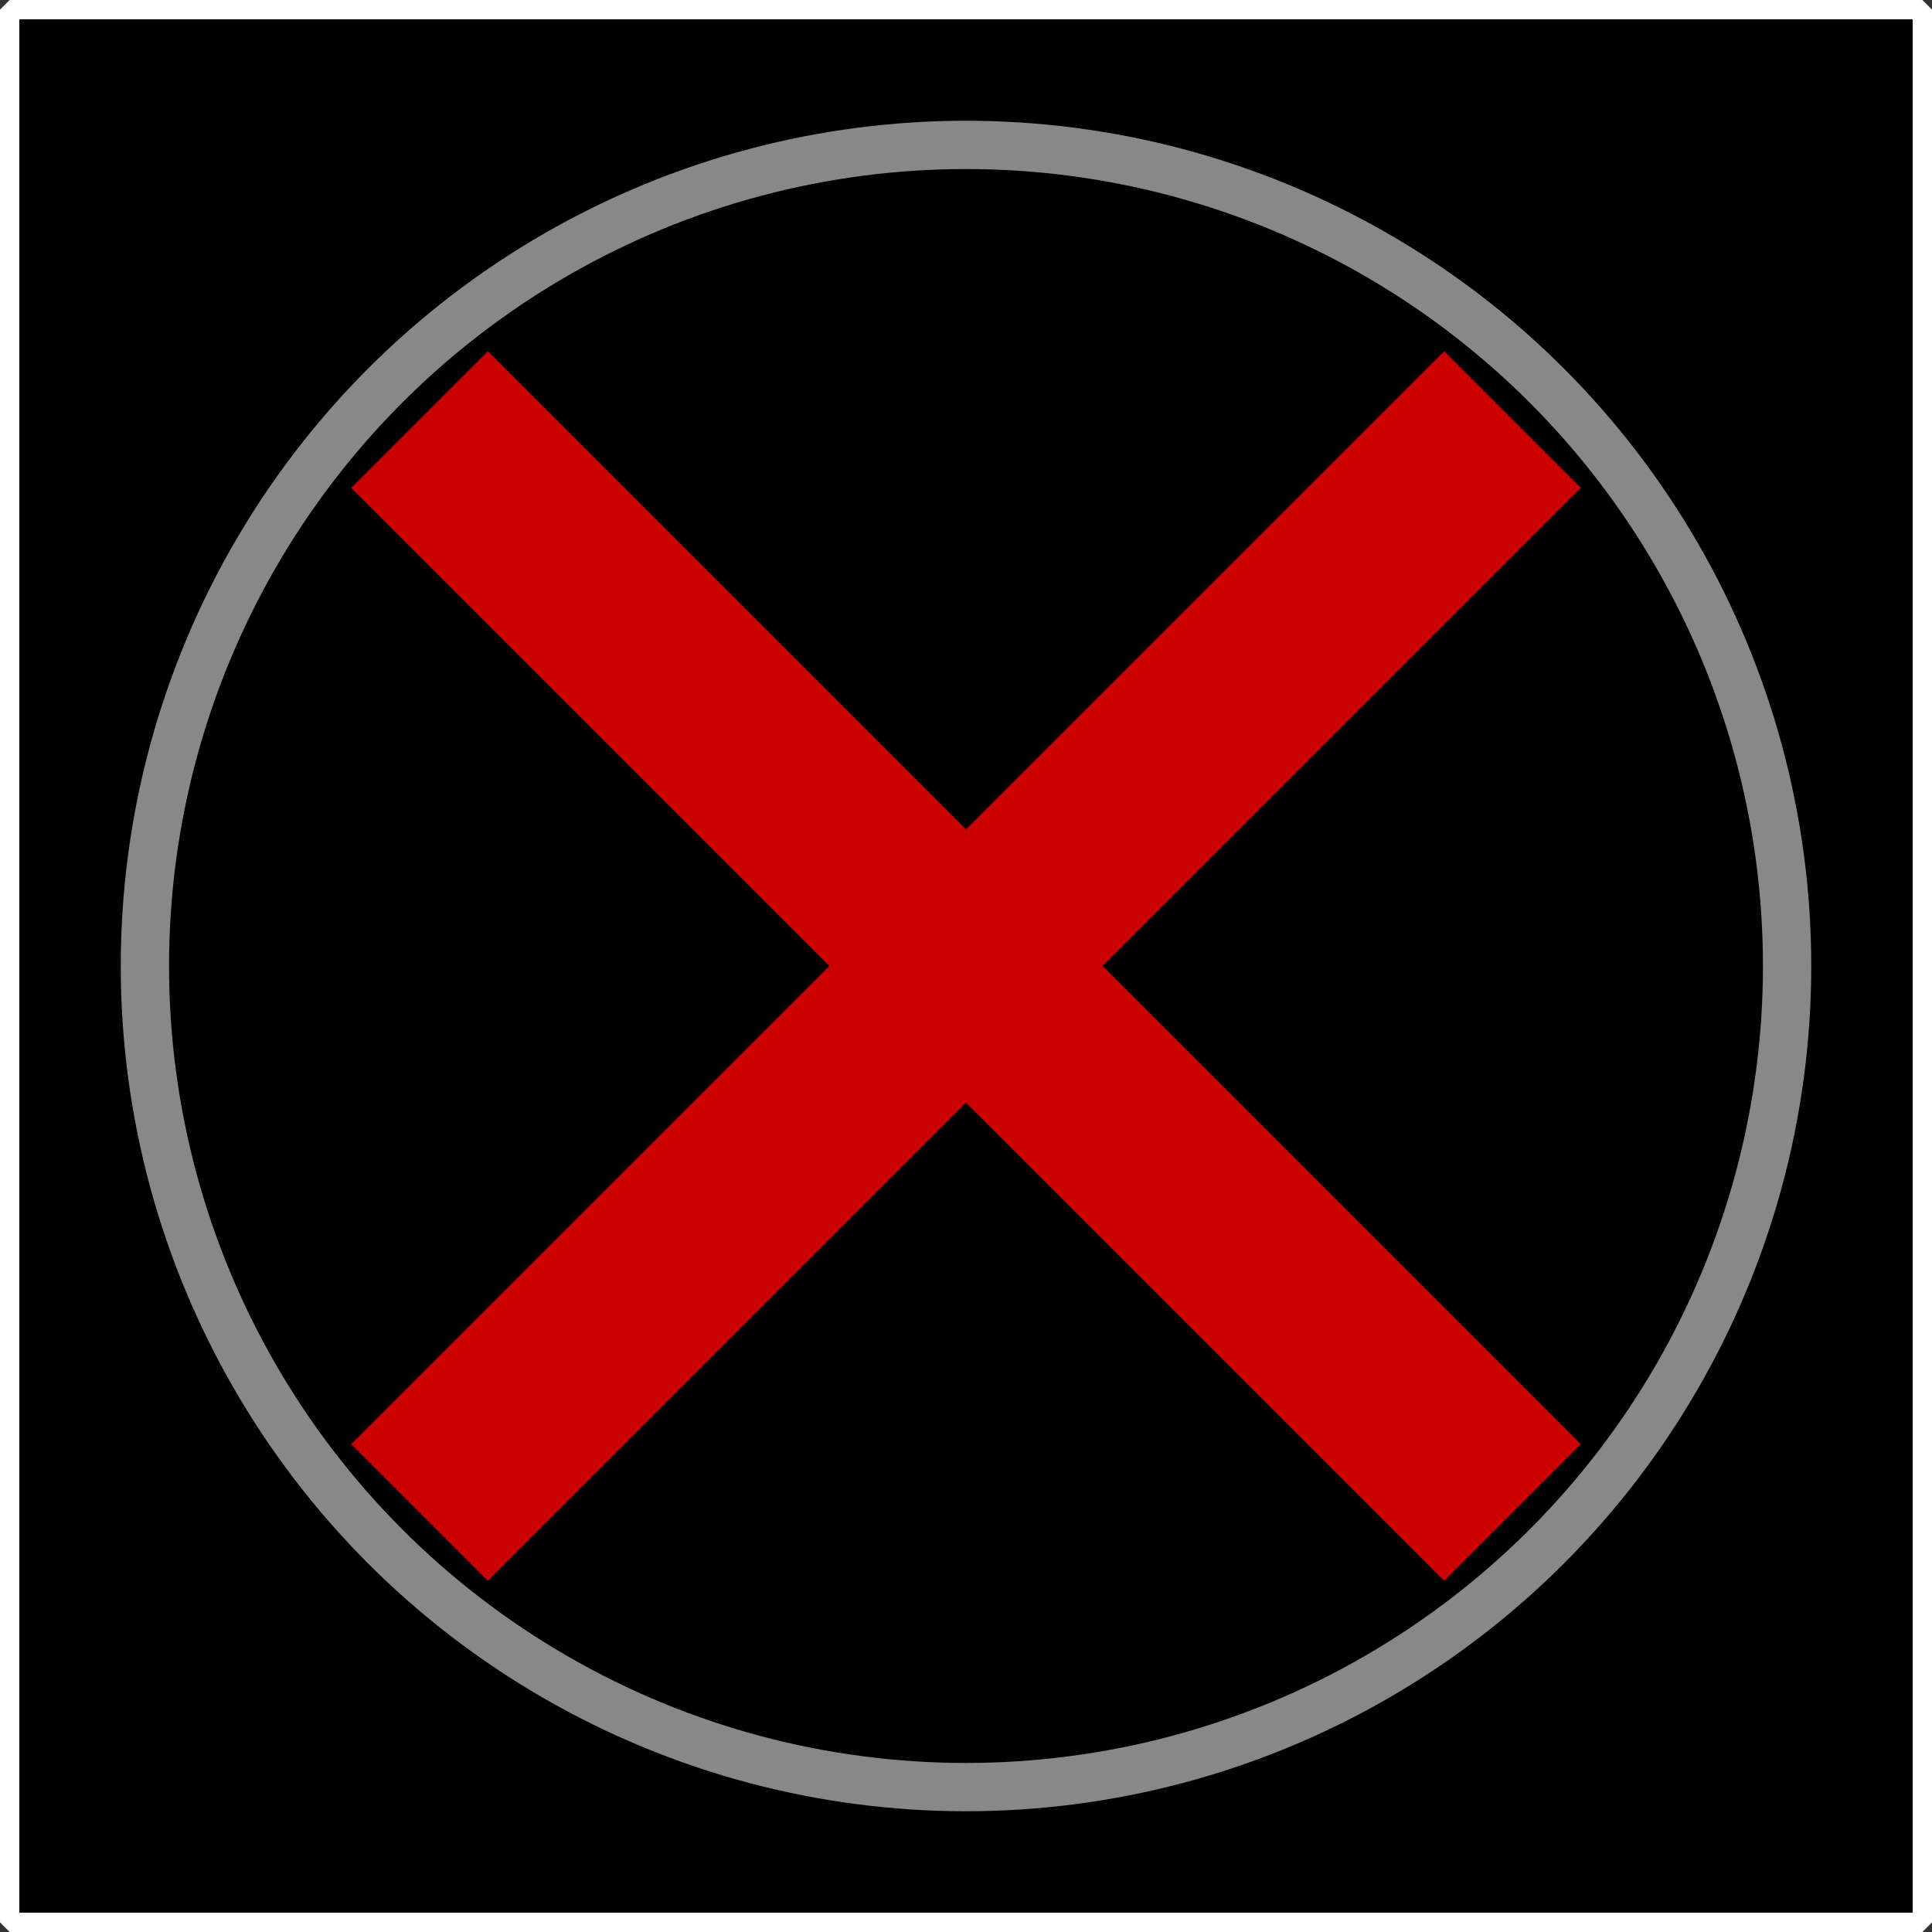 <svg width="200" height="200" version="1.1" viewBox="0 0 200 200" 
	xmlns="http://www.w3.org/2000/svg" 
>

 <rect x="0" y="0" width="200" height="200" fill="#333333" stroke="none"/>

 <g transform="translate(0 -244.08)">
  <rect x="1" y="245.08" width="198" height="198" stroke="#fff" stroke-linecap="round" stroke-linejoin="bevel" stroke-width="2"/>
  <g fill="none">
   <circle cx="100" cy="344.08" r="85" stroke="#888" stroke-linecap="round" stroke-linejoin="bevel" stroke-width="5"/>
   <path d="m156.57 287.51-113.14 113.14" stroke="#c00" stroke-width="20"/>
   <path d="m43.431 287.51 113.14 113.14" stroke="#c00" stroke-width="20"/>
  </g>
 </g>
</svg>
